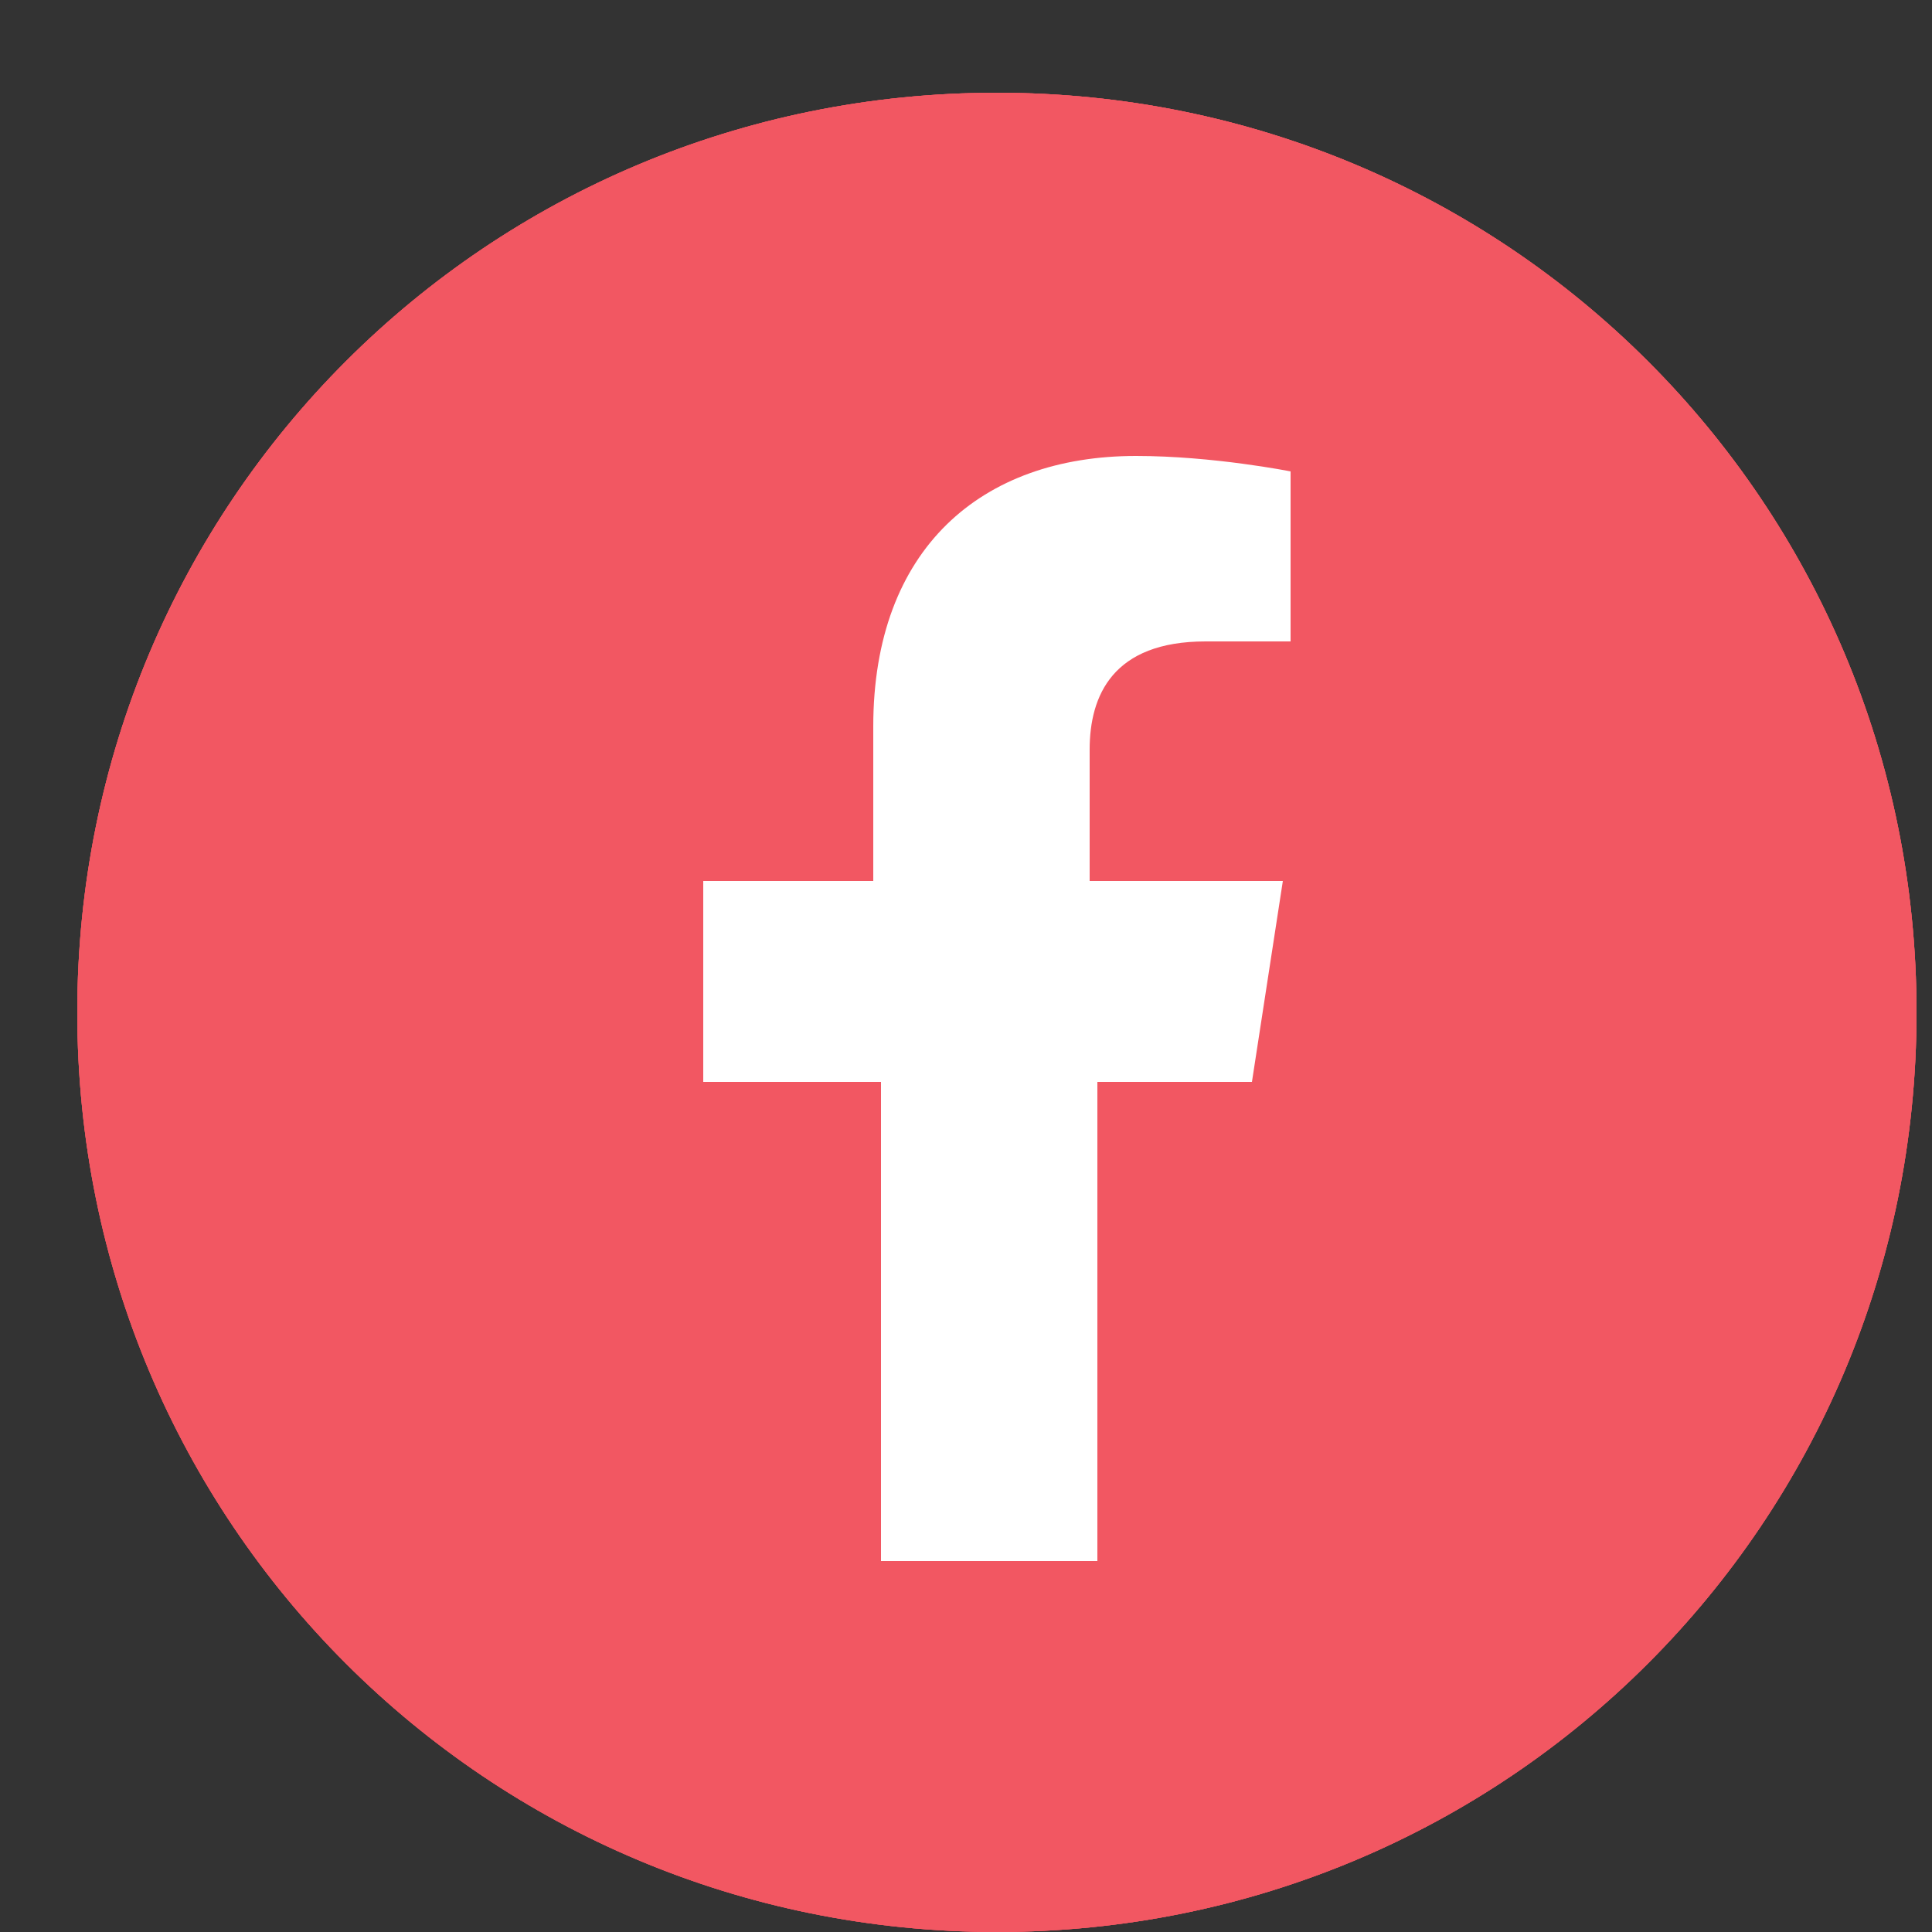 <?xml version="1.0" encoding="utf-8"?>
<!-- Generator: Adobe Illustrator 23.0.3, SVG Export Plug-In . SVG Version: 6.00 Build 0)  -->
<svg version="1.1" xmlns="http://www.w3.org/2000/svg" xmlns:xlink="http://www.w3.org/1999/xlink" x="0px" y="0px"
	 viewBox="0 0 25 25" style="enable-background:new 0 0 25 25;" xml:space="preserve">
<rect x="0" y="0" width="25" height="25" fill="#333333" stroke="none"/>
<style type="text/css">
	.st0{display:none;}
	.st1{display:inline;}
	.st2{display:inline;clip-path:url(#SVGID_2_);fill:#F25762;}
	.st3{display:inline;clip-path:url(#SVGID_2_);fill:#FFFFFF;}
	.st4{display:inline;clip-path:url(#SVGID_4_);fill:#F25762;}
	.st5{display:inline;clip-path:url(#SVGID_4_);fill:#FFFFFF;}
	.st6{clip-path:url(#SVGID_6_);fill:#F25762;}
	.st7{clip-path:url(#SVGID_6_);fill:#FFFFFF;}
	.st8{clip-path:url(#SVGID_8_);fill:#F25762;}
	.st9{clip-path:url(#SVGID_8_);fill:#FFFFFF;}
	.st10{clip-path:url(#SVGID_10_);fill:#F25762;}
	.st11{clip-path:url(#SVGID_10_);fill:#FFFFFF;}
</style>
<g id="Ebene_1">
	<g class="st0">
		<defs>
			<rect id="SVGID_1_" x="1" y="0.2" width="23.8" height="23.8"/>
		</defs>
		<clipPath id="SVGID_2_" class="st1">
			<use xlink:href="#SVGID_1_"  style="overflow:visible;"/>
		</clipPath>
		<path class="st2" d="M12.9,24c6.6,0,11.9-5.3,11.9-11.9c0-6.6-5.3-11.9-11.9-11.9S1,5.5,1,12.1C1,18.7,6.3,24,12.9,24"/>
		<path class="st3" d="M12.8,6.9c1.4,0,2.7,0,4.1,0c0.7,0,1.3,0,2,0c0.4,0,0.8,0.3,0.9,0.7c0,0.1,0,0.1,0,0.1
			c-1.7,1.3-3.4,2.6-5.1,4c-0.2,0.2-0.5,0.3-0.7,0.5c-0.4,0.3-0.9,0.4-1.3,0.3c-0.3,0-0.5-0.1-0.7-0.3c-0.9-0.7-1.8-1.3-2.7-2
			C8,9.4,7,8.6,6,7.8C5.9,7.7,5.9,7.7,5.9,7.6C6,7.2,6.4,6.9,6.7,6.9c0,0,0.1,0,0.1,0C8.8,6.9,10.8,6.9,12.8,6.9L12.8,6.9z"/>
		<path class="st3" d="M12.9,17.4c-1.6,0-3.1,0-4.7,0c-0.5,0-0.9,0-1.4,0c-0.4,0-0.7-0.3-0.9-0.7c0-0.1,0-0.1,0-0.2
			c1.7-1.3,3.3-2.5,5-3.8c0.1,0,0.1,0,0.2,0c0.1,0.1,0.3,0.2,0.4,0.3c0.8,0.5,1.6,0.6,2.5,0.2c0.2-0.1,0.5-0.3,0.7-0.5
			c0,0,0.1,0,0.1,0c1.7,1.3,3.3,2.6,5,3.8c0.1,0,0.1,0.1,0,0.1c-0.1,0.4-0.4,0.7-0.8,0.7c0,0-0.1,0-0.1,0c-1.6,0-3.2,0-4.8,0
			C13.7,17.3,13.3,17.3,12.9,17.4L12.9,17.4z"/>
		<path class="st3" d="M19.8,15.5c-1.5-1.1-3-2.3-4.4-3.4c1.5-1.1,2.9-2.3,4.4-3.4V15.5z"/>
		<path class="st3" d="M5.9,8.7c1.5,1.1,2.9,2.3,4.4,3.4c-1.5,1.1-2.9,2.3-4.4,3.4V8.7z"/>
	</g>
	<g class="st0">
		<defs>
			<rect id="SVGID_3_" x="1" y="1.2" width="23.8" height="23.8"/>
		</defs>
		<clipPath id="SVGID_4_" class="st1">
			<use xlink:href="#SVGID_3_"  style="overflow:visible;"/>
		</clipPath>
		<path class="st4" d="M12.9,25c6.6,0,11.9-5.3,11.9-11.9c0-6.6-5.3-11.9-11.9-11.9S1,6.5,1,13.1C1,19.7,6.3,25,12.9,25"/>
		<path class="st5" d="M20.4,18.5c0,0.2-0.1,0.3-0.3,0.4c-0.3,0.3-0.6,0.6-0.9,0.9c0,0,0,0,0,0c-1.2-1.2-2.4-2.4-3.6-3.6
			c0.2-0.2,0.3-0.3,0.5-0.5c0.2-0.2,0.3-0.3,0.5-0.5c0.3-0.3,0.6-0.3,0.9,0c0.8,0.8,1.6,1.6,2.4,2.4c0.1,0.1,0.2,0.2,0.3,0.3
			c0.1,0.1,0.2,0.3,0.3,0.4V18.5z"/>
		<path class="st5" d="M15.3,16.6c1.2,1.2,2.4,2.4,3.6,3.6c-0.1,0.1-0.2,0.1-0.3,0.2c-0.4,0.2-0.7,0.3-1.1,0.3
			c-0.9,0.1-1.7-0.1-2.5-0.4c-0.9-0.3-1.7-0.8-2.4-1.3c-1.2-0.8-2.3-1.8-3.3-2.9c-0.8-0.8-1.5-1.7-2.2-2.7c-0.5-0.8-0.9-1.6-1.2-2.6
			c-0.2-0.6-0.2-1.1-0.2-1.7c0-0.5,0.1-1,0.4-1.5c0-0.1,0.1-0.1,0.1-0.2c1.2,1.2,2.4,2.4,3.6,3.7c-0.3,0.3-0.2,0.6-0.1,0.9
			c0,0.1,0.1,0.2,0.1,0.3c0.2,0.4,0.5,0.7,0.7,1c1,1.2,2.1,2.2,3.3,3.1c0.2,0.1,0.3,0.2,0.5,0.3C14.8,16.8,15.1,16.8,15.3,16.6"/>
		<path class="st5" d="M10.1,10.8C8.9,9.6,7.7,8.4,6.5,7.1c0,0,0,0,0.1,0c0.3-0.3,0.6-0.6,0.9-0.9c0.3-0.3,0.6-0.3,0.9,0
			C9.2,7.1,10.2,8,11.1,9c0.2,0.2,0.3,0.5,0.1,0.7c0,0.1-0.1,0.1-0.1,0.2C10.8,10.1,10.5,10.5,10.1,10.8
			C10.2,10.8,10.1,10.8,10.1,10.8"/>
	</g>
	<g>
		<defs>
			<rect id="SVGID_5_" x="1" y="1.2" width="23.8" height="23.8"/>
		</defs>
		<clipPath id="SVGID_6_">
			<use xlink:href="#SVGID_5_"  style="overflow:visible;"/>
		</clipPath>
		<path class="st6" d="M12.9,25c6.6,0,11.9-5.3,11.9-11.9c0-6.6-5.3-11.9-11.9-11.9S1,6.5,1,13.1C1,19.7,6.3,25,12.9,25"/>
		<path class="st7" d="M20.4,18.5c0,0.2-0.1,0.3-0.3,0.4c-0.3,0.3-0.6,0.6-0.9,0.9c0,0,0,0,0,0c-1.2-1.2-2.4-2.4-3.6-3.6
			c0.2-0.2,0.3-0.3,0.5-0.5c0.2-0.2,0.3-0.3,0.5-0.5c0.3-0.3,0.6-0.3,0.9,0c0.8,0.8,1.6,1.6,2.4,2.4c0.1,0.1,0.2,0.2,0.3,0.3
			c0.1,0.1,0.2,0.3,0.3,0.4V18.5z"/>
		<path class="st7" d="M15.3,16.6c1.2,1.2,2.4,2.4,3.6,3.6c-0.1,0.1-0.2,0.1-0.3,0.2c-0.4,0.2-0.7,0.3-1.1,0.3
			c-0.9,0.1-1.7-0.1-2.5-0.4c-0.9-0.3-1.7-0.8-2.4-1.3c-1.2-0.8-2.3-1.8-3.3-2.9c-0.8-0.8-1.5-1.7-2.2-2.7c-0.5-0.8-0.9-1.6-1.2-2.6
			c-0.2-0.6-0.2-1.1-0.2-1.7c0-0.5,0.1-1,0.4-1.5c0-0.1,0.1-0.1,0.1-0.2c1.2,1.2,2.4,2.4,3.6,3.7c-0.3,0.3-0.2,0.6-0.1,0.9
			c0,0.1,0.1,0.2,0.1,0.3c0.2,0.4,0.5,0.7,0.7,1c1,1.2,2.1,2.2,3.3,3.1c0.2,0.1,0.3,0.2,0.5,0.3C14.8,16.8,15.1,16.8,15.3,16.6"/>
		<path class="st7" d="M10.1,10.8C8.9,9.6,7.7,8.4,6.5,7.1c0,0,0,0,0.1,0c0.3-0.3,0.6-0.6,0.9-0.9c0.3-0.3,0.6-0.3,0.9,0
			C9.2,7.1,10.2,8,11.1,9c0.2,0.2,0.3,0.5,0.1,0.7c0,0.1-0.1,0.1-0.1,0.2C10.8,10.1,10.5,10.5,10.1,10.8
			C10.2,10.8,10.1,10.8,10.1,10.8"/>
	</g>
</g>
<g id="Ebene_2">
	<g>
		<defs>
			<rect id="SVGID_7_" x="1" y="1.2" width="23.8" height="23.8"/>
		</defs>
		<clipPath id="SVGID_8_">
			<use xlink:href="#SVGID_7_"  style="overflow:visible;"/>
		</clipPath>
		<path class="st8" d="M12.9,25c6.6,0,11.9-5.3,11.9-11.9c0-6.6-5.3-11.9-11.9-11.9S1,6.5,1,13.1C1,19.7,6.3,25,12.9,25"/>
		<path class="st9" d="M12.8,7.9c1.4,0,2.7,0,4.1,0c0.7,0,1.3,0,2,0c0.4,0,0.8,0.3,0.9,0.7c0,0.1,0,0.1,0,0.1
			c-1.7,1.3-3.4,2.6-5.1,4c-0.2,0.2-0.5,0.3-0.7,0.5c-0.4,0.3-0.9,0.4-1.3,0.3c-0.3,0-0.5-0.1-0.7-0.3c-0.9-0.7-1.8-1.3-2.7-2
			C8,10.4,7,9.6,6,8.8C5.9,8.7,5.9,8.7,5.9,8.6C6,8.2,6.4,7.9,6.7,7.9c0,0,0.1,0,0.1,0C8.8,7.9,10.8,7.9,12.8,7.9L12.8,7.9z"/>
		<path class="st9" d="M12.9,18.4c-1.6,0-3.1,0-4.7,0c-0.5,0-0.9,0-1.4,0c-0.4,0-0.7-0.3-0.9-0.7c0-0.1,0-0.1,0-0.2
			c1.7-1.3,3.3-2.5,5-3.8c0.1,0,0.1,0,0.2,0c0.1,0.1,0.3,0.2,0.4,0.3c0.8,0.5,1.6,0.6,2.5,0.2c0.2-0.1,0.5-0.3,0.7-0.5
			c0,0,0.1,0,0.1,0c1.7,1.3,3.3,2.6,5,3.8c0.1,0,0.1,0.1,0,0.1c-0.1,0.4-0.4,0.7-0.8,0.7c0,0-0.1,0-0.1,0c-1.6,0-3.2,0-4.8,0
			C13.7,18.3,13.3,18.3,12.9,18.4L12.9,18.4z"/>
		<path class="st9" d="M19.8,16.5c-1.5-1.1-3-2.3-4.4-3.4c1.5-1.1,2.9-2.3,4.4-3.4V16.5z"/>
		<path class="st9" d="M5.9,9.7c1.5,1.1,2.9,2.3,4.4,3.4c-1.5,1.1-2.9,2.3-4.4,3.4V9.7z"/>
	</g>
	<g>
		<defs>
			<rect id="SVGID_9_" x="1" y="1.2" width="23.8" height="23.8"/>
		</defs>
		<clipPath id="SVGID_10_">
			<use xlink:href="#SVGID_9_"  style="overflow:visible;"/>
		</clipPath>
		<path class="st10" d="M12.9,25c6.6,0,11.9-5.3,11.9-11.9c0-6.6-5.3-11.9-11.9-11.9S1,6.5,1,13.1C1,19.7,6.3,25,12.9,25"/>
		<path class="st11" d="M16.2,14l0.4-2.6h-2.5V9.7c0-0.7,0.3-1.4,1.5-1.4h1.1V6.1c0,0-1-0.2-2-0.2c-2,0-3.4,1.2-3.4,3.5v2H9.1V14
			h2.3v6.2h2.8V14H16.2z"/>
	</g>
</g>
</svg>

